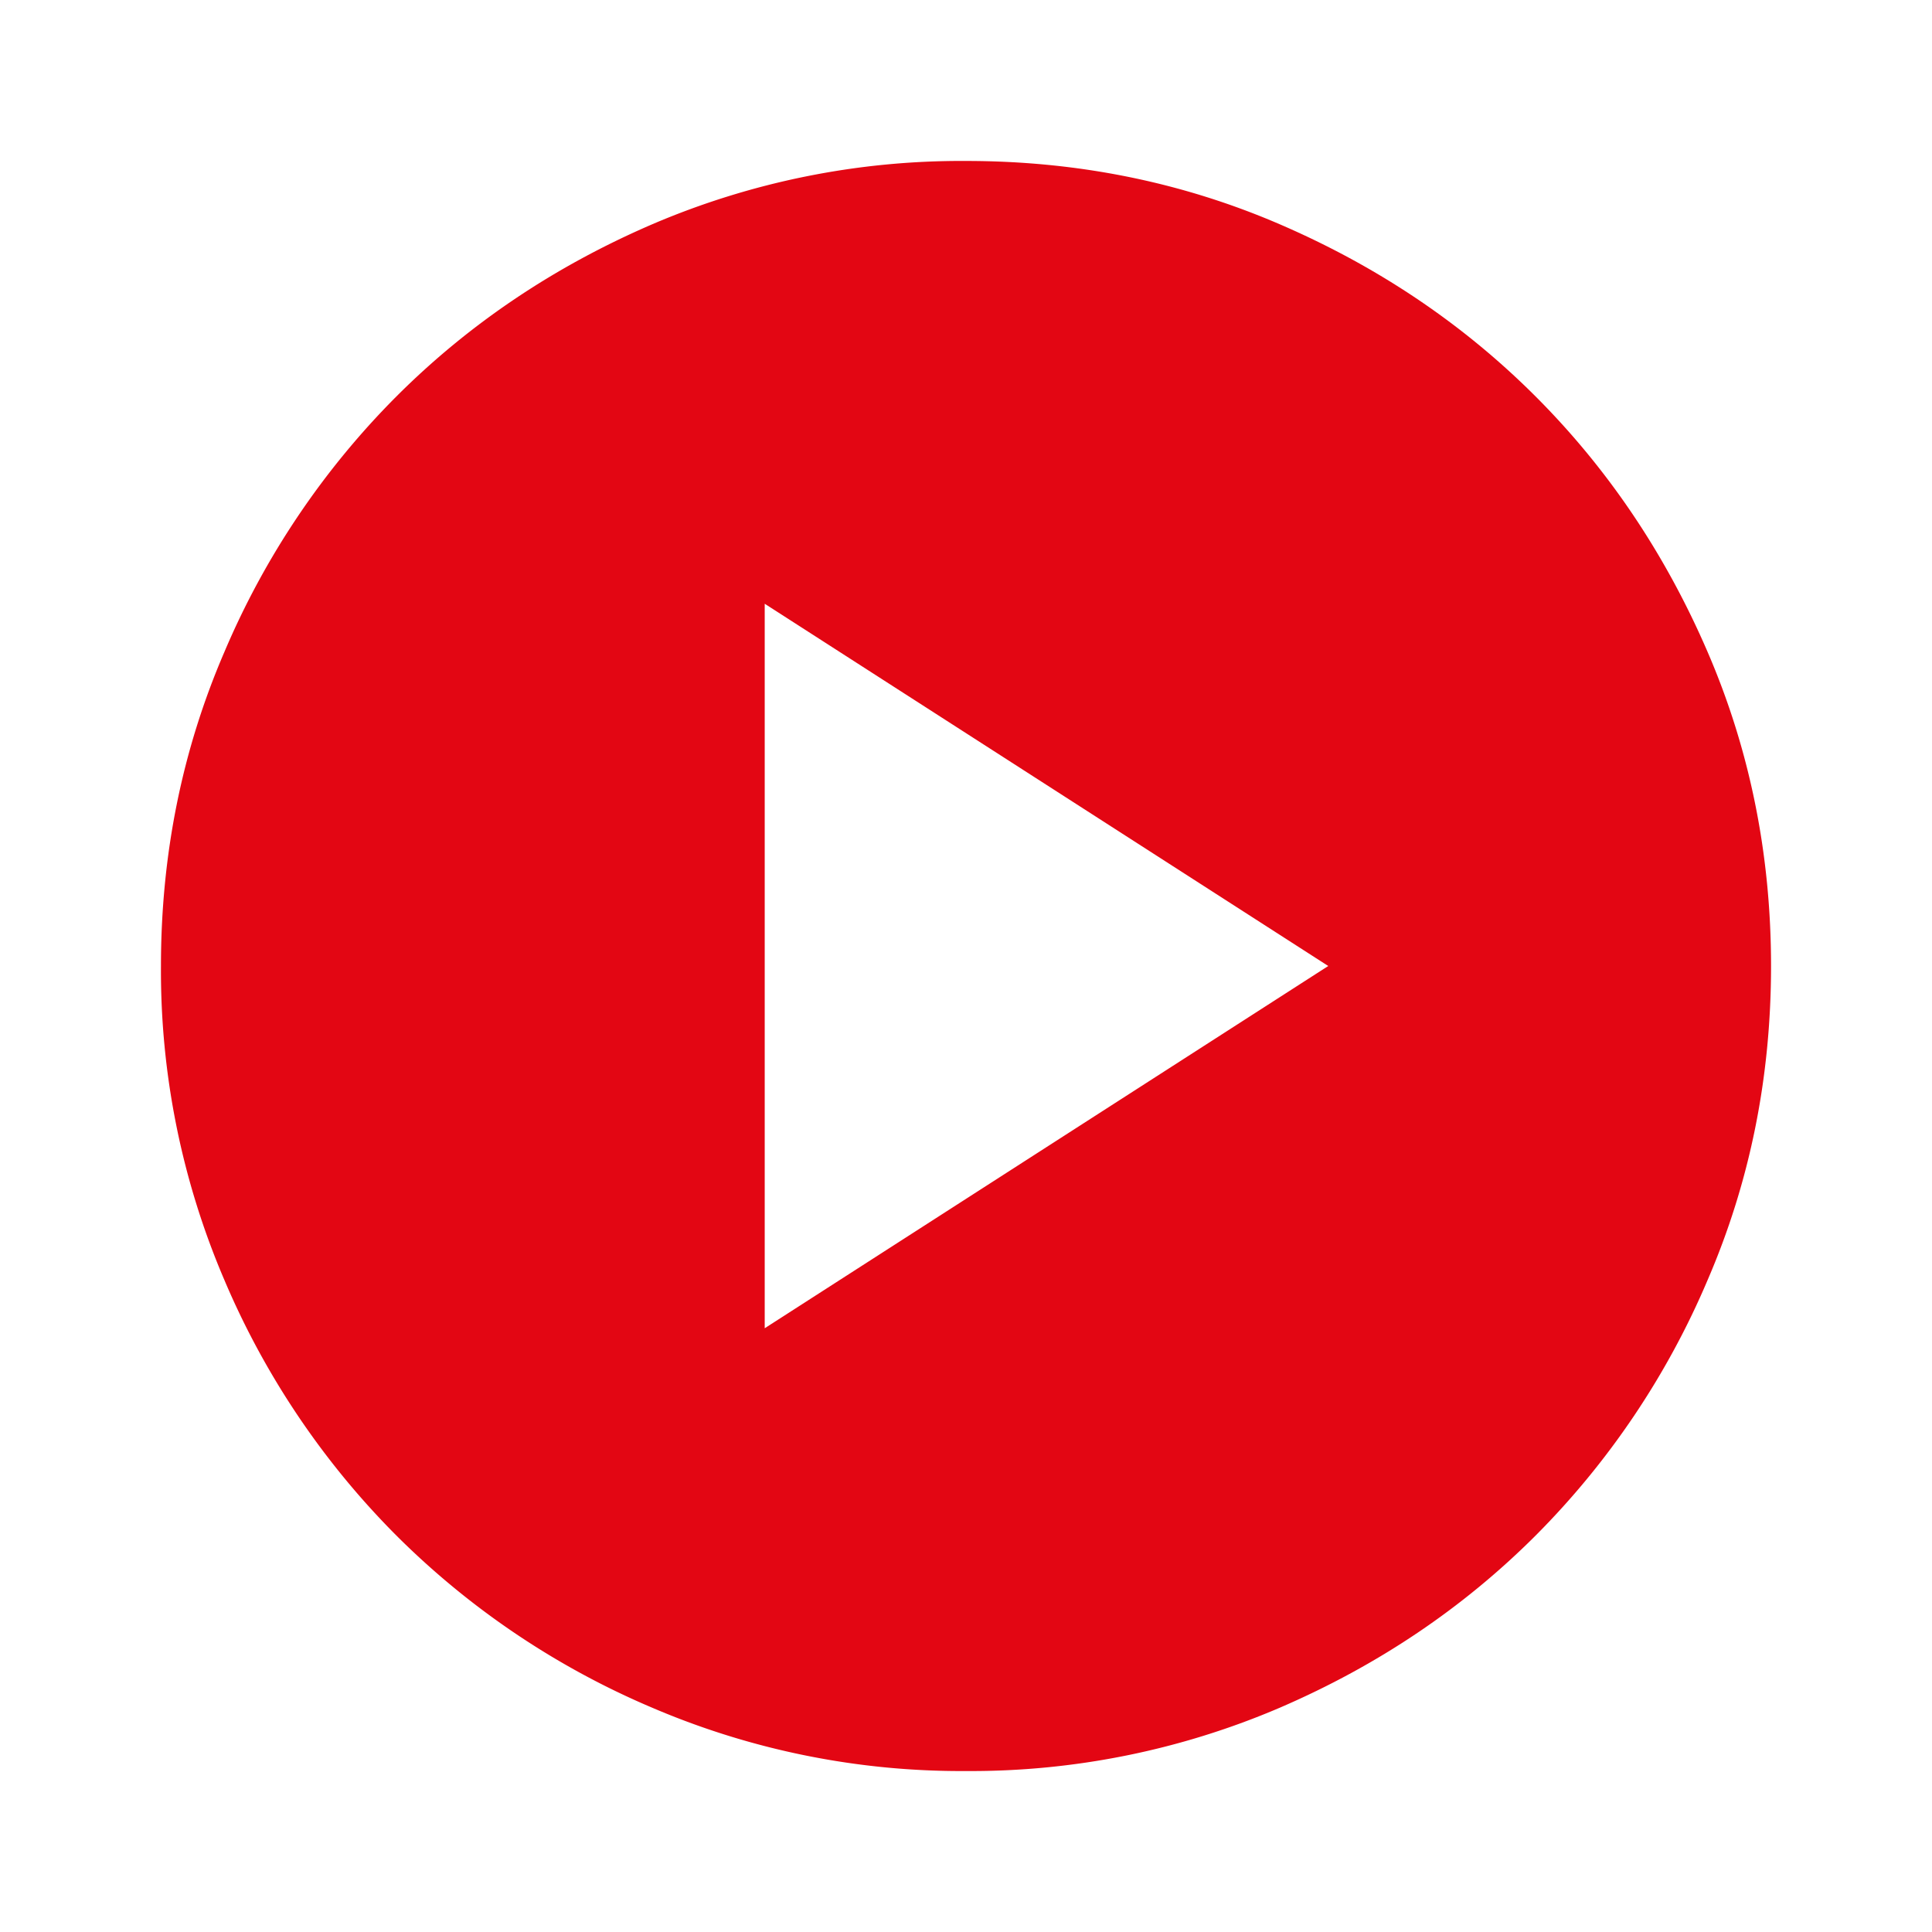 <svg xmlns="http://www.w3.org/2000/svg" width="16" height="16" fill="none" viewBox="0 0 16 16"><mask id="a" width="16" height="16" x="0" y="0" maskUnits="userSpaceOnUse" style="mask-type:alpha"><path fill="#E30613" d="M0 0h16v16H0z"/></mask><g mask="url(#a)"><path fill="#E30613" d="M6.333 11 11 8 6.333 5zM8 14.667a6.5 6.5 0 0 1-2.6-.525 6.7 6.7 0 0 1-2.117-1.425A6.7 6.7 0 0 1 1.858 10.6 6.5 6.5 0 0 1 1.333 8q0-1.383.525-2.6a6.7 6.7 0 0 1 1.425-2.117q.9-.9 2.117-1.425A6.5 6.5 0 0 1 8 1.333q1.383 0 2.6.525t2.117 1.425T14.142 5.4t.525 2.6-.525 2.6a6.7 6.7 0 0 1-1.425 2.117q-.9.9-2.117 1.425a6.5 6.5 0 0 1-2.6.525"/></g></svg>